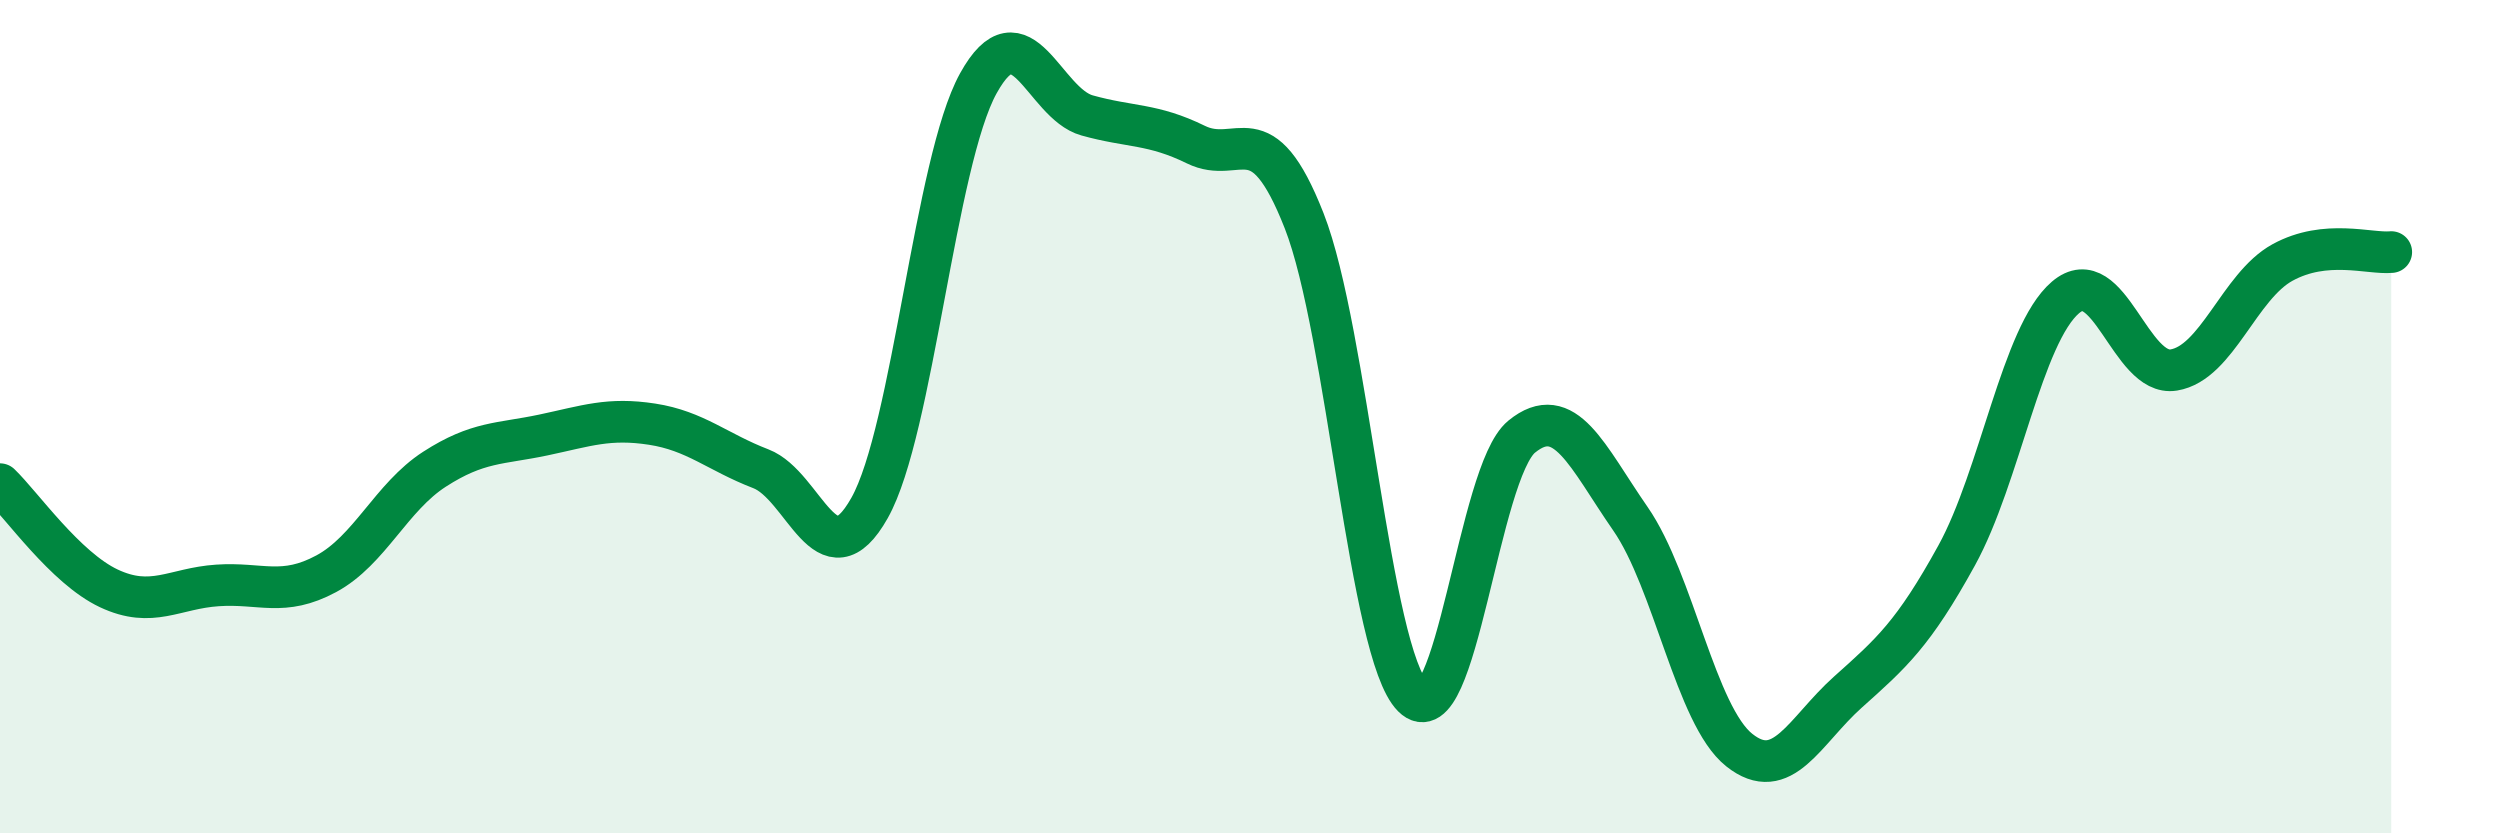 
    <svg width="60" height="20" viewBox="0 0 60 20" xmlns="http://www.w3.org/2000/svg">
      <path
        d="M 0,11.62 C 0.52,12.12 1.57,13.63 2.61,14.12 C 3.65,14.61 4.18,14.12 5.22,14.05 C 6.26,13.98 6.79,14.33 7.83,13.77 C 8.87,13.21 9.39,11.93 10.43,11.26 C 11.47,10.59 12,10.66 13.04,10.44 C 14.08,10.22 14.61,10.02 15.65,10.18 C 16.69,10.34 17.22,10.85 18.26,11.25 C 19.3,11.65 19.83,14.04 20.87,12.19 C 21.91,10.34 22.44,3.88 23.48,2 C 24.52,0.12 25.05,2.48 26.09,2.77 C 27.13,3.06 27.66,2.96 28.7,3.47 C 29.74,3.98 30.26,2.65 31.3,5.3 C 32.34,7.95 32.87,15.68 33.91,16.72 C 34.95,17.76 35.48,11.33 36.52,10.48 C 37.56,9.63 38.09,10.95 39.13,12.45 C 40.17,13.95 40.7,17.17 41.74,18 C 42.78,18.83 43.31,17.54 44.35,16.61 C 45.39,15.68 45.92,15.22 46.96,13.33 C 48,11.44 48.53,8.03 49.57,7.14 C 50.61,6.25 51.13,9.05 52.17,8.88 C 53.21,8.71 53.74,6.87 54.78,6.3 C 55.82,5.73 56.87,6.1 57.39,6.05L57.39 20L0 20Z"
        fill="#008740"
        opacity="0.1"
        stroke-linecap="round"
        stroke-linejoin="round"
      />
      <path
        d="M 0,11.62 C 0.52,12.12 1.57,13.63 2.61,14.12 C 3.65,14.61 4.18,14.12 5.22,14.05 C 6.26,13.98 6.79,14.33 7.83,13.77 C 8.87,13.21 9.39,11.93 10.43,11.26 C 11.47,10.59 12,10.66 13.04,10.44 C 14.08,10.22 14.61,10.02 15.65,10.18 C 16.69,10.34 17.22,10.85 18.26,11.25 C 19.3,11.65 19.83,14.04 20.87,12.19 C 21.91,10.34 22.44,3.88 23.48,2 C 24.52,0.12 25.05,2.48 26.09,2.77 C 27.13,3.06 27.66,2.96 28.7,3.47 C 29.74,3.98 30.26,2.65 31.3,5.3 C 32.34,7.95 32.87,15.68 33.91,16.72 C 34.95,17.76 35.48,11.33 36.52,10.48 C 37.56,9.63 38.09,10.95 39.13,12.45 C 40.17,13.95 40.7,17.17 41.74,18 C 42.78,18.83 43.31,17.54 44.35,16.61 C 45.39,15.68 45.92,15.22 46.96,13.33 C 48,11.44 48.53,8.03 49.57,7.14 C 50.61,6.25 51.13,9.05 52.17,8.88 C 53.21,8.71 53.74,6.87 54.78,6.3 C 55.82,5.73 56.87,6.1 57.39,6.05"
        stroke="#008740"
        stroke-width="1"
        fill="none"
        stroke-linecap="round"
        stroke-linejoin="round"
      />
    </svg>
  
